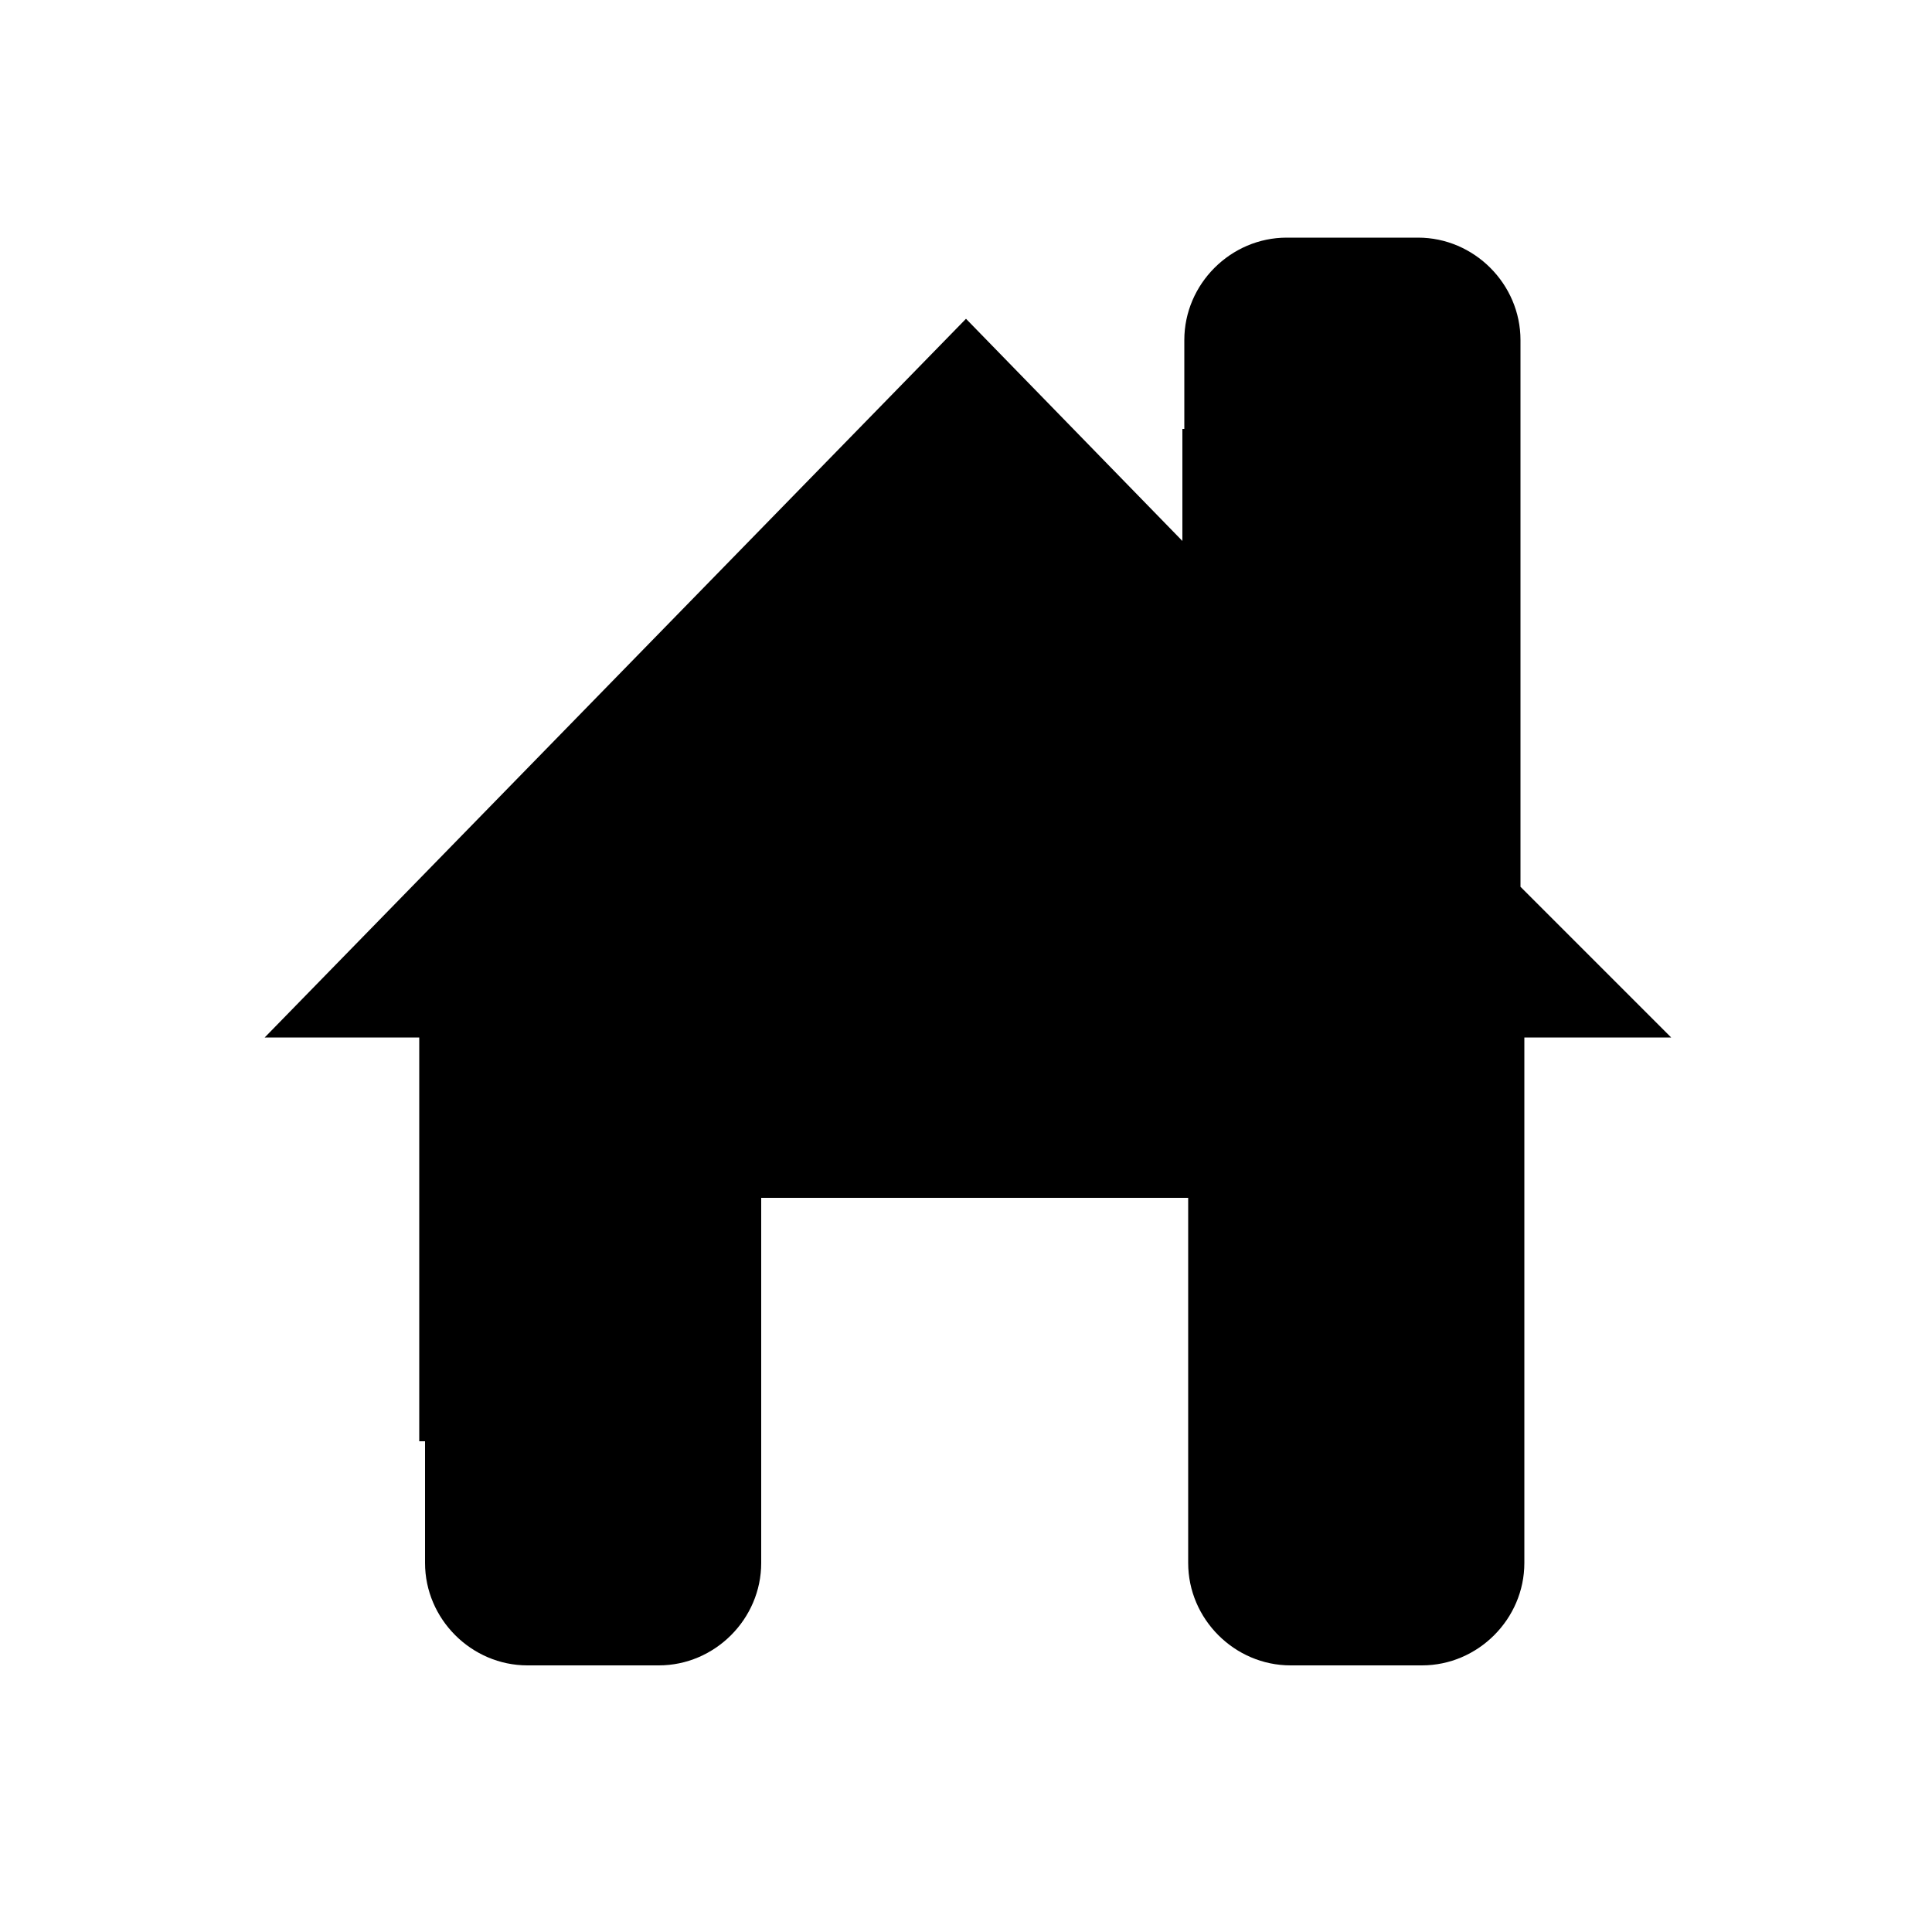 <?xml version="1.0" encoding="utf-8"?>
<svg version="1.1" id="_1" xmlns="http://www.w3.org/2000/svg" xmlns:xlink="http://www.w3.org/1999/xlink" x="0px" y="0px"
	 viewBox="0 0 100 100" style="enable-background:new 0 0 100 100;" xml:space="preserve">
<path d="M78.7,45.9V17.6c0-2.9-2.4-5.3-5.3-5.3h-6.8c-2.9,0-5.3,2.4-5.3,5.3v4.6h-0.1V28L50,16.5L13.7,53.7h8v20.9H22v6.3
	c0,2.9,2.4,5.3,5.3,5.3h6.8c2.9,0,5.3-2.4,5.3-5.3V62h22.1v18.9c0,2.9,2.4,5.3,5.3,5.3h6.8c2.9,0,5.3-2.4,5.3-5.3V53.7h7.6
	L78.7,45.9z"/>
</svg>
